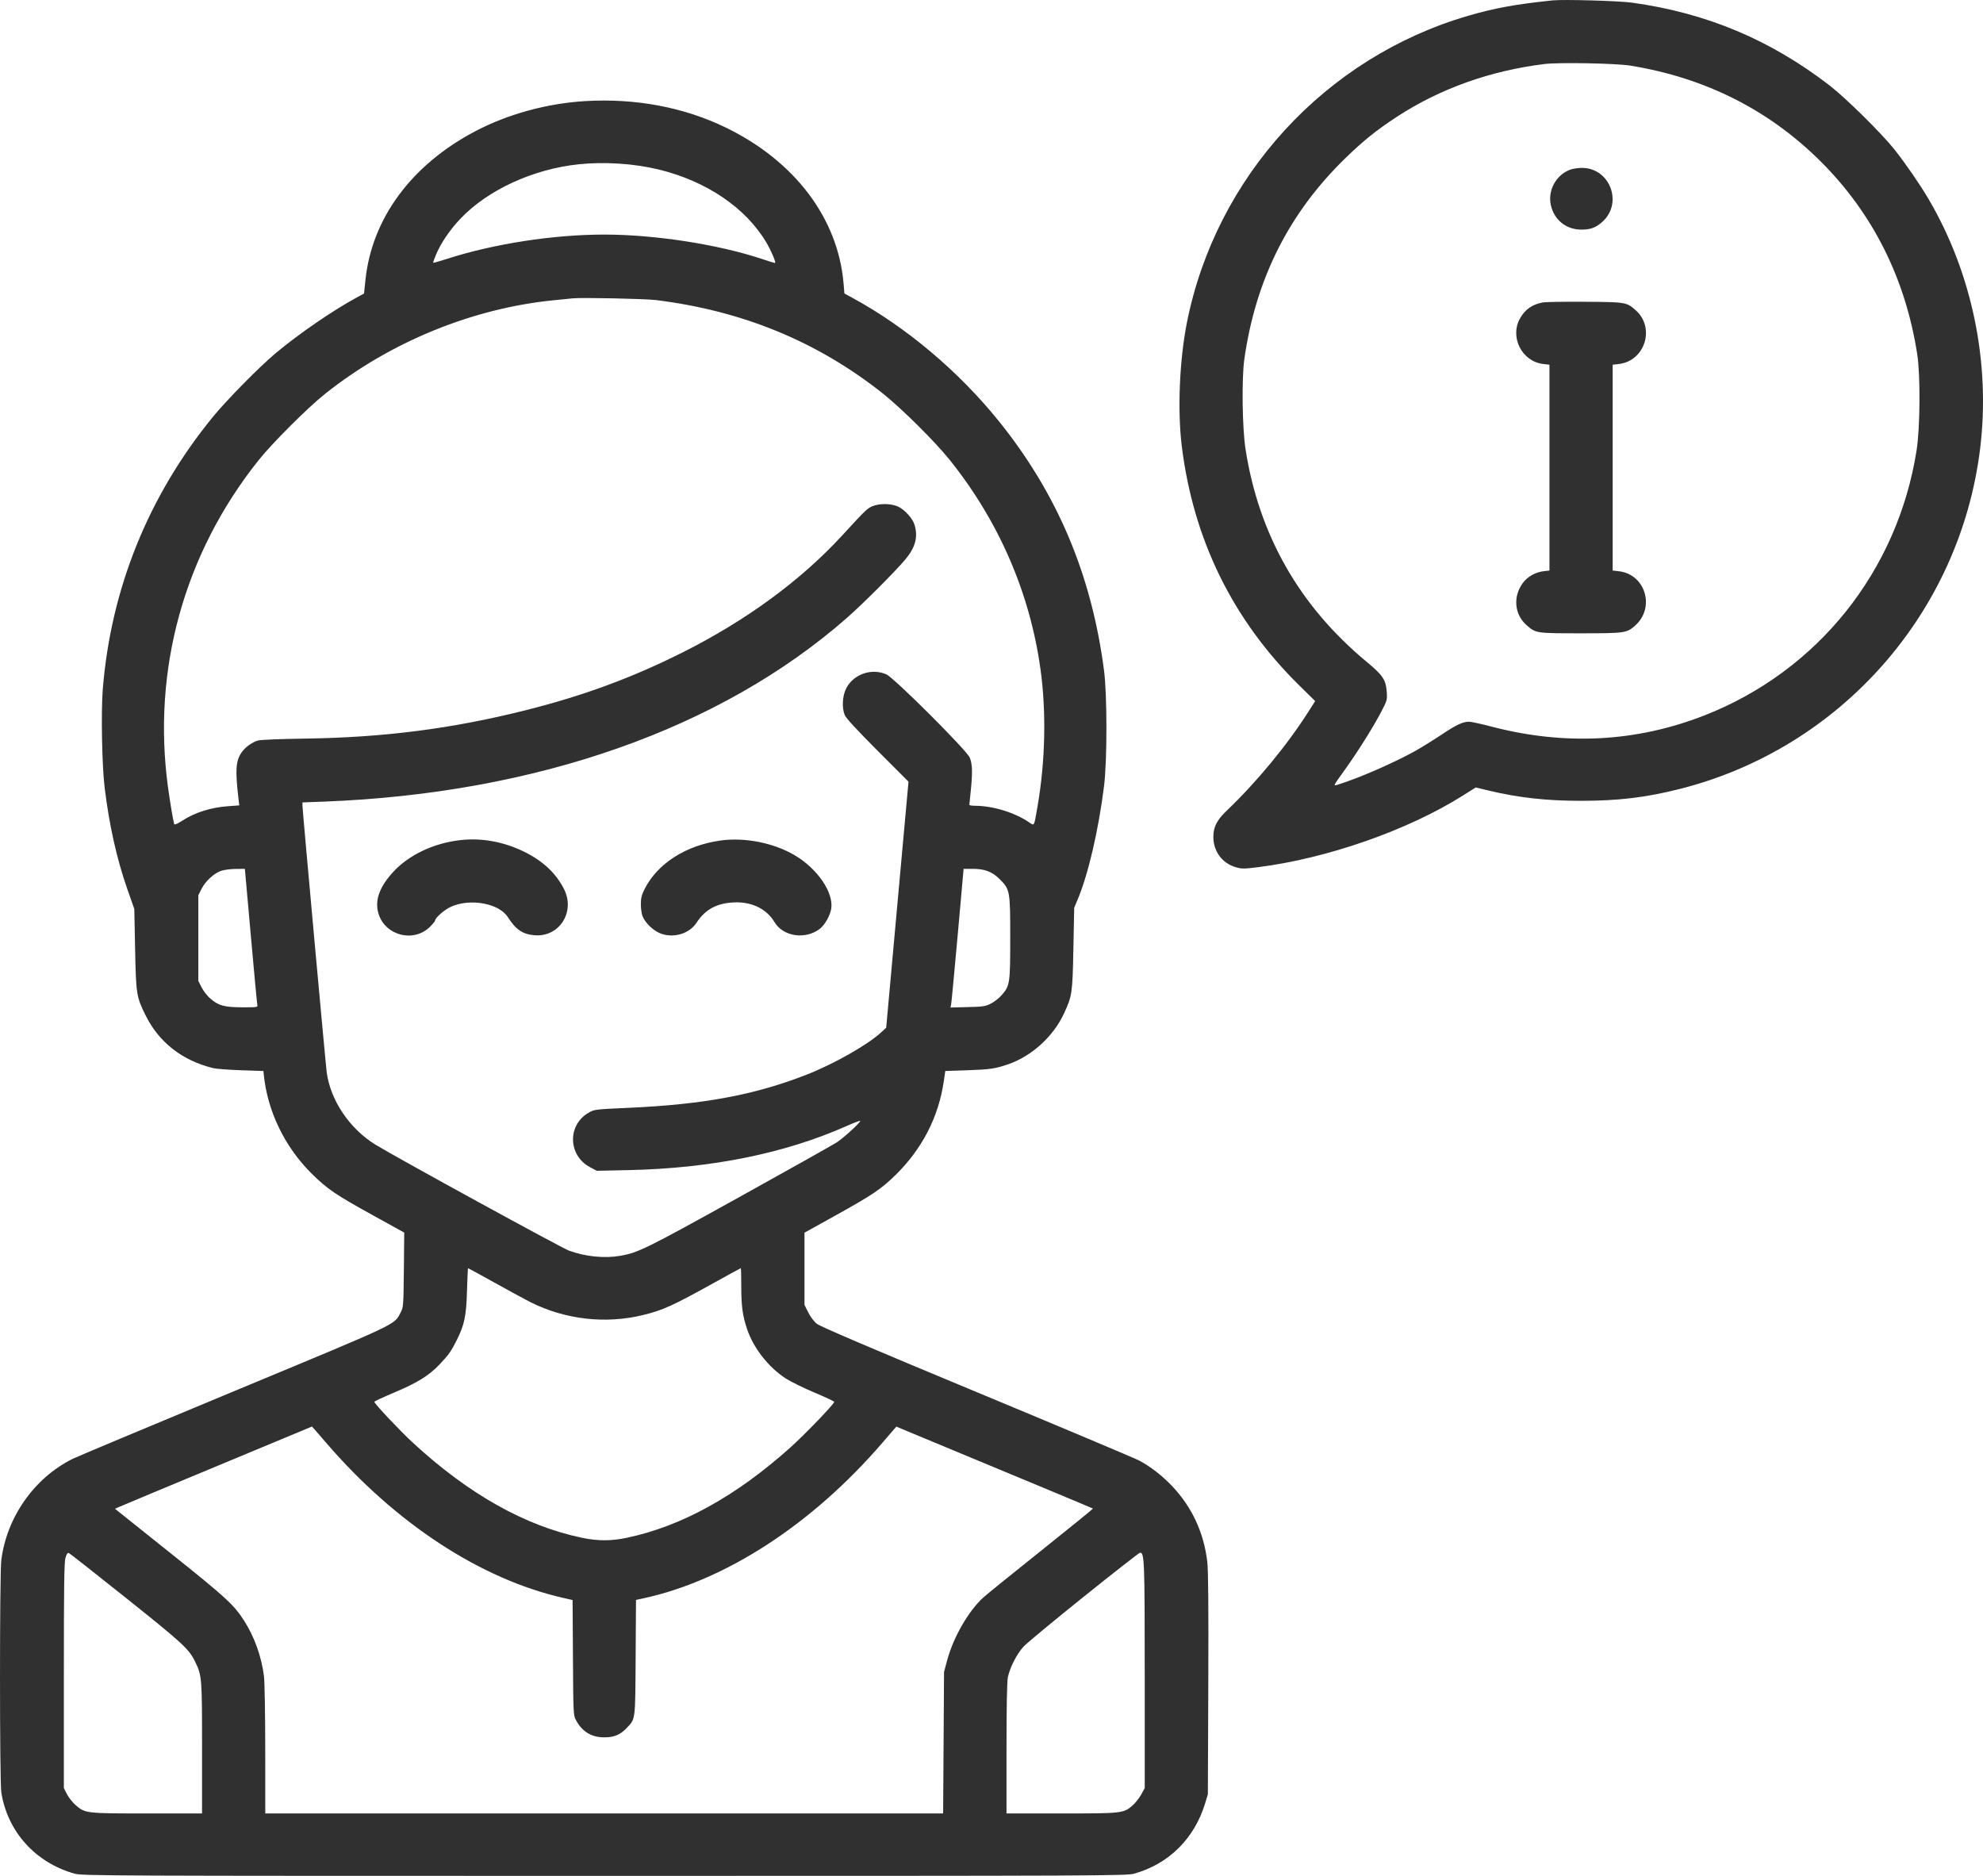 <?xml version="1.0" encoding="UTF-8"?> <svg xmlns="http://www.w3.org/2000/svg" width="74" height="70" viewBox="0 0 74 70" fill="none"><g clip-path="url(#clip0_2021_433)"><path fill-rule="evenodd" clip-rule="evenodd" d="M57.936 0.015C56.58 0.155 55.766 0.303 54.784 0.59C49.457 2.143 45.379 6.59 44.294 12.028C44.015 13.431 43.936 15.306 44.1 16.64C44.53 20.137 46.007 23.142 48.496 25.588L49.078 26.161L48.841 26.534C48.04 27.796 46.902 29.177 45.783 30.245C45.412 30.599 45.281 30.854 45.279 31.22C45.276 31.763 45.605 32.212 46.113 32.359C46.343 32.426 46.416 32.426 46.949 32.359C49.518 32.036 52.536 30.982 54.584 29.691L55.071 29.384L55.526 29.494C56.662 29.767 57.696 29.883 59 29.883C60.394 29.883 61.434 29.758 62.701 29.436C68.685 27.918 73.139 22.868 73.892 16.748C74.286 13.544 73.595 10.196 71.97 7.43C71.645 6.877 71.109 6.099 70.688 5.569C70.215 4.974 68.869 3.646 68.274 3.188C66.063 1.483 63.681 0.484 60.911 0.1C60.41 0.031 58.352 -0.028 57.936 0.015ZM57.636 2.389C55.614 2.637 53.732 3.31 52.131 4.356C51.366 4.857 50.893 5.236 50.217 5.891C48.101 7.942 46.855 10.419 46.434 13.412C46.333 14.138 46.357 15.97 46.479 16.757C46.975 19.95 48.487 22.609 50.989 24.687C51.608 25.201 51.717 25.363 51.75 25.824C51.771 26.113 51.763 26.142 51.543 26.562C51.25 27.124 50.695 28.009 50.214 28.684C49.712 29.387 49.733 29.337 49.967 29.265C50.7 29.04 52.047 28.452 52.807 28.026C53.064 27.881 53.511 27.604 53.8 27.41C54.344 27.046 54.589 26.931 54.823 26.931C54.898 26.931 55.276 27.013 55.662 27.114C58.397 27.83 61.068 27.689 63.603 26.697C67.829 25.043 70.812 21.316 71.522 16.803C71.655 15.956 71.668 14.005 71.545 13.214C71.108 10.398 69.892 7.969 67.95 6.031C66.014 4.101 63.635 2.902 60.842 2.449C60.306 2.362 58.177 2.322 57.636 2.389ZM21.833 3.773C20.405 3.859 18.942 4.261 17.728 4.901C15.353 6.153 13.879 8.15 13.638 10.442L13.584 10.954L13.303 11.107C12.421 11.584 11.162 12.449 10.292 13.175C9.678 13.689 8.461 14.924 7.936 15.566C5.536 18.508 4.139 21.964 3.836 25.714C3.767 26.565 3.805 28.578 3.906 29.399C4.077 30.797 4.36 32.062 4.753 33.182L5.012 33.92L5.042 35.42C5.077 37.11 5.09 37.194 5.433 37.888C5.931 38.896 6.802 39.575 7.956 39.858C8.071 39.886 8.539 39.921 8.997 39.937L9.83 39.965L9.841 40.08C9.976 41.456 10.62 42.793 11.631 43.794C12.216 44.373 12.512 44.574 13.938 45.361L15.085 45.995L15.071 47.386C15.057 48.734 15.053 48.783 14.951 48.975C14.695 49.453 14.984 49.316 8.732 51.914C5.57 53.227 2.859 54.364 2.706 54.44C1.277 55.153 0.25 56.614 0.048 58.222C-0.016 58.734 -0.016 66.479 0.049 66.886C0.28 68.349 1.321 69.504 2.776 69.915C3.065 69.997 3.785 70 22.55 70C41.224 70 42.036 69.996 42.325 69.916C43.612 69.557 44.569 68.611 44.969 67.301L45.074 66.955L45.09 62.849C45.101 59.995 45.09 58.603 45.053 58.286C44.928 57.198 44.48 56.233 43.739 55.453C43.362 55.057 42.931 54.723 42.504 54.498C42.335 54.41 39.603 53.259 36.432 51.941C32.581 50.341 30.607 49.498 30.486 49.401C30.378 49.317 30.246 49.142 30.162 48.975L30.021 48.693V47.346V45.998L31.166 45.363C32.563 44.587 32.882 44.372 33.425 43.84C34.412 42.871 35.023 41.684 35.218 40.357L35.276 39.965L36.106 39.937C36.95 39.908 37.139 39.88 37.627 39.712C38.502 39.41 39.309 38.675 39.705 37.819C40.01 37.16 40.023 37.071 40.056 35.397L40.086 33.874L40.212 33.574C40.609 32.632 40.996 30.97 41.2 29.33C41.319 28.371 41.318 25.933 41.199 25.016C40.734 21.45 39.46 18.43 37.277 15.719C35.774 13.853 33.808 12.198 31.795 11.106L31.511 10.951L31.48 10.579C31.273 8.146 29.659 6.01 27.083 4.759C25.52 4 23.71 3.66 21.833 3.773ZM21.605 6.129C19.897 6.307 18.208 7.083 17.183 8.16C16.797 8.565 16.458 9.061 16.28 9.481C16.208 9.651 16.157 9.796 16.166 9.805C16.175 9.814 16.407 9.748 16.683 9.659C18.43 9.096 20.651 8.753 22.55 8.753C24.456 8.753 26.841 9.126 28.484 9.68C28.703 9.753 28.898 9.814 28.919 9.814C28.973 9.814 28.791 9.378 28.605 9.061C27.842 7.762 26.372 6.762 24.585 6.326C23.673 6.103 22.559 6.03 21.605 6.129ZM58.593 6.332C58.072 6.523 57.754 7.101 57.871 7.646C57.991 8.202 58.441 8.568 59.007 8.568C59.354 8.568 59.541 8.5 59.786 8.286C60.583 7.587 60.081 6.256 59.023 6.265C58.883 6.266 58.69 6.296 58.593 6.332ZM21.371 11.133C21.282 11.143 20.982 11.173 20.704 11.2C17.664 11.493 14.579 12.749 12.143 14.687C11.488 15.207 10.171 16.521 9.651 17.172C6.869 20.654 5.668 24.999 6.272 29.397C6.344 29.923 6.466 30.647 6.5 30.748C6.513 30.787 6.613 30.746 6.803 30.623C7.284 30.314 7.867 30.13 8.524 30.083L8.929 30.054L8.904 29.842C8.773 28.734 8.795 28.398 9.018 28.073C9.146 27.887 9.404 27.699 9.622 27.633C9.716 27.604 10.463 27.574 11.402 27.561C14.315 27.519 16.851 27.194 19.567 26.515C21.765 25.965 23.589 25.293 25.511 24.326C27.86 23.143 29.889 21.654 31.422 19.987C32.299 19.034 32.352 18.982 32.542 18.896C32.803 18.778 33.264 18.782 33.521 18.907C33.77 19.027 34.058 19.348 34.129 19.586C34.265 20.038 34.159 20.433 33.779 20.883C33.394 21.341 32.187 22.547 31.6 23.061C26.885 27.195 20.027 29.606 12.108 29.912L11.287 29.943V30.066C11.287 30.223 12.155 39.756 12.194 40.034C12.344 41.081 13.056 42.129 14.02 42.719C14.802 43.198 20.955 46.567 21.232 46.668C21.849 46.893 22.564 46.964 23.155 46.86C23.817 46.743 24.107 46.6 27.559 44.687C29.434 43.647 31.083 42.721 31.223 42.63C31.481 42.462 32.102 41.895 32.102 41.828C32.102 41.808 31.872 41.894 31.591 42.019C29.295 43.039 26.547 43.596 23.475 43.663L22.273 43.689L22.019 43.555C21.2 43.122 21.165 41.989 21.958 41.526C22.177 41.398 22.188 41.396 23.441 41.34C26.253 41.215 28.15 40.862 30.095 40.104C31.109 39.708 32.374 38.992 32.875 38.529L33.07 38.35L33.486 33.759L33.903 29.168L32.751 28.015C32.001 27.265 31.573 26.801 31.526 26.69C31.411 26.415 31.433 25.977 31.575 25.693C31.842 25.159 32.526 24.919 33.079 25.166C33.368 25.295 36.056 27.977 36.185 28.265C36.289 28.496 36.298 28.84 36.221 29.56C36.195 29.802 36.174 30.014 36.173 30.033C36.173 30.052 36.272 30.068 36.392 30.068C37.049 30.069 37.87 30.321 38.402 30.684C38.606 30.822 38.583 30.864 38.714 30.114C39.009 28.425 39.05 26.572 38.828 24.971C38.433 22.124 37.278 19.459 35.449 17.172C34.894 16.478 33.637 15.231 32.922 14.665C30.486 12.739 27.701 11.595 24.47 11.196C24.075 11.147 21.673 11.098 21.371 11.133ZM57.566 11.287C57.179 11.361 56.925 11.537 56.733 11.864C56.324 12.56 56.783 13.487 57.585 13.582L57.821 13.61V17.45V21.29L57.617 21.313C57.3 21.348 57.001 21.517 56.825 21.758C56.452 22.267 56.514 22.931 56.97 23.331C57.314 23.631 57.318 23.632 58.977 23.632C60.648 23.632 60.708 23.623 61.026 23.338C61.773 22.666 61.401 21.433 60.416 21.317L60.18 21.289V17.449V13.61L60.416 13.582C61.393 13.466 61.776 12.222 61.035 11.572C60.695 11.275 60.67 11.271 59.139 11.261C58.376 11.255 57.668 11.267 57.566 11.287ZM17.208 31.346C16.207 31.451 15.263 31.895 14.675 32.535C14.177 33.077 13.994 33.559 14.106 34.027C14.315 34.893 15.42 35.208 16.049 34.581C16.152 34.478 16.236 34.376 16.236 34.353C16.236 34.249 16.586 33.944 16.834 33.834C17.552 33.512 18.622 33.708 18.95 34.222C19.25 34.691 19.507 34.865 19.952 34.9C20.874 34.974 21.477 34.028 21.048 33.178C20.748 32.581 20.253 32.12 19.544 31.775C18.798 31.412 17.989 31.263 17.208 31.346ZM26.898 31.363C25.603 31.54 24.538 32.218 24.053 33.178C23.943 33.396 23.915 33.51 23.915 33.745C23.915 33.907 23.944 34.108 23.98 34.194C24.082 34.438 24.357 34.708 24.619 34.82C25.1 35.026 25.715 34.855 25.988 34.439C26.3 33.963 26.686 33.736 27.275 33.681C27.985 33.615 28.588 33.883 28.9 34.406C29.225 34.949 30.049 35.074 30.592 34.661C30.778 34.519 30.977 34.169 31.019 33.91C31.115 33.309 30.506 32.416 29.658 31.915C28.88 31.455 27.805 31.24 26.898 31.363ZM8.249 32.496C7.98 32.591 7.663 32.885 7.521 33.169L7.401 33.408V35.005V36.601L7.521 36.841C7.587 36.972 7.733 37.162 7.847 37.261C8.149 37.526 8.378 37.588 9.053 37.588C9.62 37.588 9.623 37.588 9.601 37.485C9.589 37.428 9.48 36.265 9.359 34.901L9.138 32.421L8.79 32.425C8.599 32.427 8.355 32.459 8.249 32.496ZM35.74 34.878C35.619 36.229 35.509 37.393 35.495 37.465L35.47 37.596L36.111 37.58C36.685 37.567 36.774 37.553 36.977 37.45C37.101 37.387 37.281 37.246 37.378 37.136C37.686 36.787 37.699 36.699 37.699 35.005C37.699 33.244 37.69 33.19 37.309 32.81C37.023 32.525 36.751 32.421 36.289 32.421H35.959L35.74 34.878ZM17.427 48.165C17.4 49.109 17.332 49.438 17.04 50.017C16.833 50.429 16.743 50.556 16.4 50.917C16.01 51.33 15.571 51.601 14.711 51.963C14.303 52.134 13.97 52.291 13.97 52.31C13.97 52.378 14.923 53.389 15.409 53.837C17.49 55.757 19.6 56.942 21.718 57.383C22.308 57.506 22.801 57.507 23.383 57.385C25.433 56.955 27.465 55.833 29.496 54.012C30.04 53.525 31.131 52.389 31.131 52.311C31.131 52.291 30.797 52.134 30.39 51.963C29.982 51.791 29.498 51.553 29.314 51.433C28.668 51.01 28.113 50.298 27.875 49.584C27.71 49.09 27.662 48.729 27.662 47.981C27.662 47.619 27.654 47.323 27.645 47.323C27.635 47.323 27.197 47.562 26.672 47.854C25.107 48.723 24.749 48.886 24.006 49.069C22.6 49.414 21.093 49.243 19.794 48.59C19.616 48.501 19.023 48.179 18.477 47.875C17.93 47.572 17.476 47.323 17.467 47.323C17.458 47.323 17.44 47.702 17.427 48.165ZM8.095 54.708C6.149 55.517 4.497 56.207 4.424 56.241L4.291 56.301L6.349 57.945C8.432 59.609 8.723 59.876 9.105 60.47C9.493 61.075 9.755 61.804 9.851 62.549C9.876 62.739 9.897 63.969 9.898 65.282L9.899 67.67H22.547H35.195L35.212 65.029L35.229 62.387L35.352 61.933C35.583 61.085 36.139 60.121 36.691 59.614C36.801 59.512 37.771 58.727 38.847 57.869C39.922 57.01 40.795 56.301 40.787 56.293C40.775 56.281 37.776 55.032 33.897 53.422L33.448 53.235L32.925 53.842C30.309 56.88 27.071 58.984 23.998 59.645L23.734 59.702L23.72 61.852C23.705 64.235 23.718 64.13 23.389 64.479C23.149 64.734 22.92 64.83 22.55 64.83C22.071 64.83 21.726 64.62 21.493 64.187C21.396 64.007 21.393 63.951 21.381 61.854L21.367 59.706L21.011 59.625C17.934 58.924 14.756 56.843 12.172 53.84C11.884 53.504 11.644 53.23 11.641 53.232C11.637 53.234 10.041 53.898 8.095 54.708ZM2.443 58.127C2.395 58.286 2.383 59.195 2.383 62.526V66.724L2.498 66.949C2.561 67.073 2.703 67.253 2.813 67.35C3.175 67.668 3.194 67.67 5.49 67.67H7.54V65.234C7.54 62.597 7.535 62.529 7.281 62.006C7.05 61.532 6.826 61.325 4.715 59.639C3.569 58.725 2.604 57.965 2.568 57.952C2.524 57.935 2.485 57.989 2.443 58.127ZM40.451 59.575C39.332 60.473 38.317 61.313 38.197 61.443C37.95 61.708 37.687 62.22 37.611 62.586C37.578 62.745 37.56 63.673 37.56 65.25V67.67H39.611C41.883 67.67 41.92 67.666 42.263 67.373C42.362 67.288 42.505 67.108 42.581 66.972L42.718 66.724V62.526C42.718 58.229 42.706 57.927 42.543 57.939C42.512 57.941 41.571 58.677 40.451 59.575Z" fill="#303030"></path></g><defs><clipPath id="clip0_2021_433"><rect width="74" height="70" fill="white"></rect></clipPath></defs></svg> 